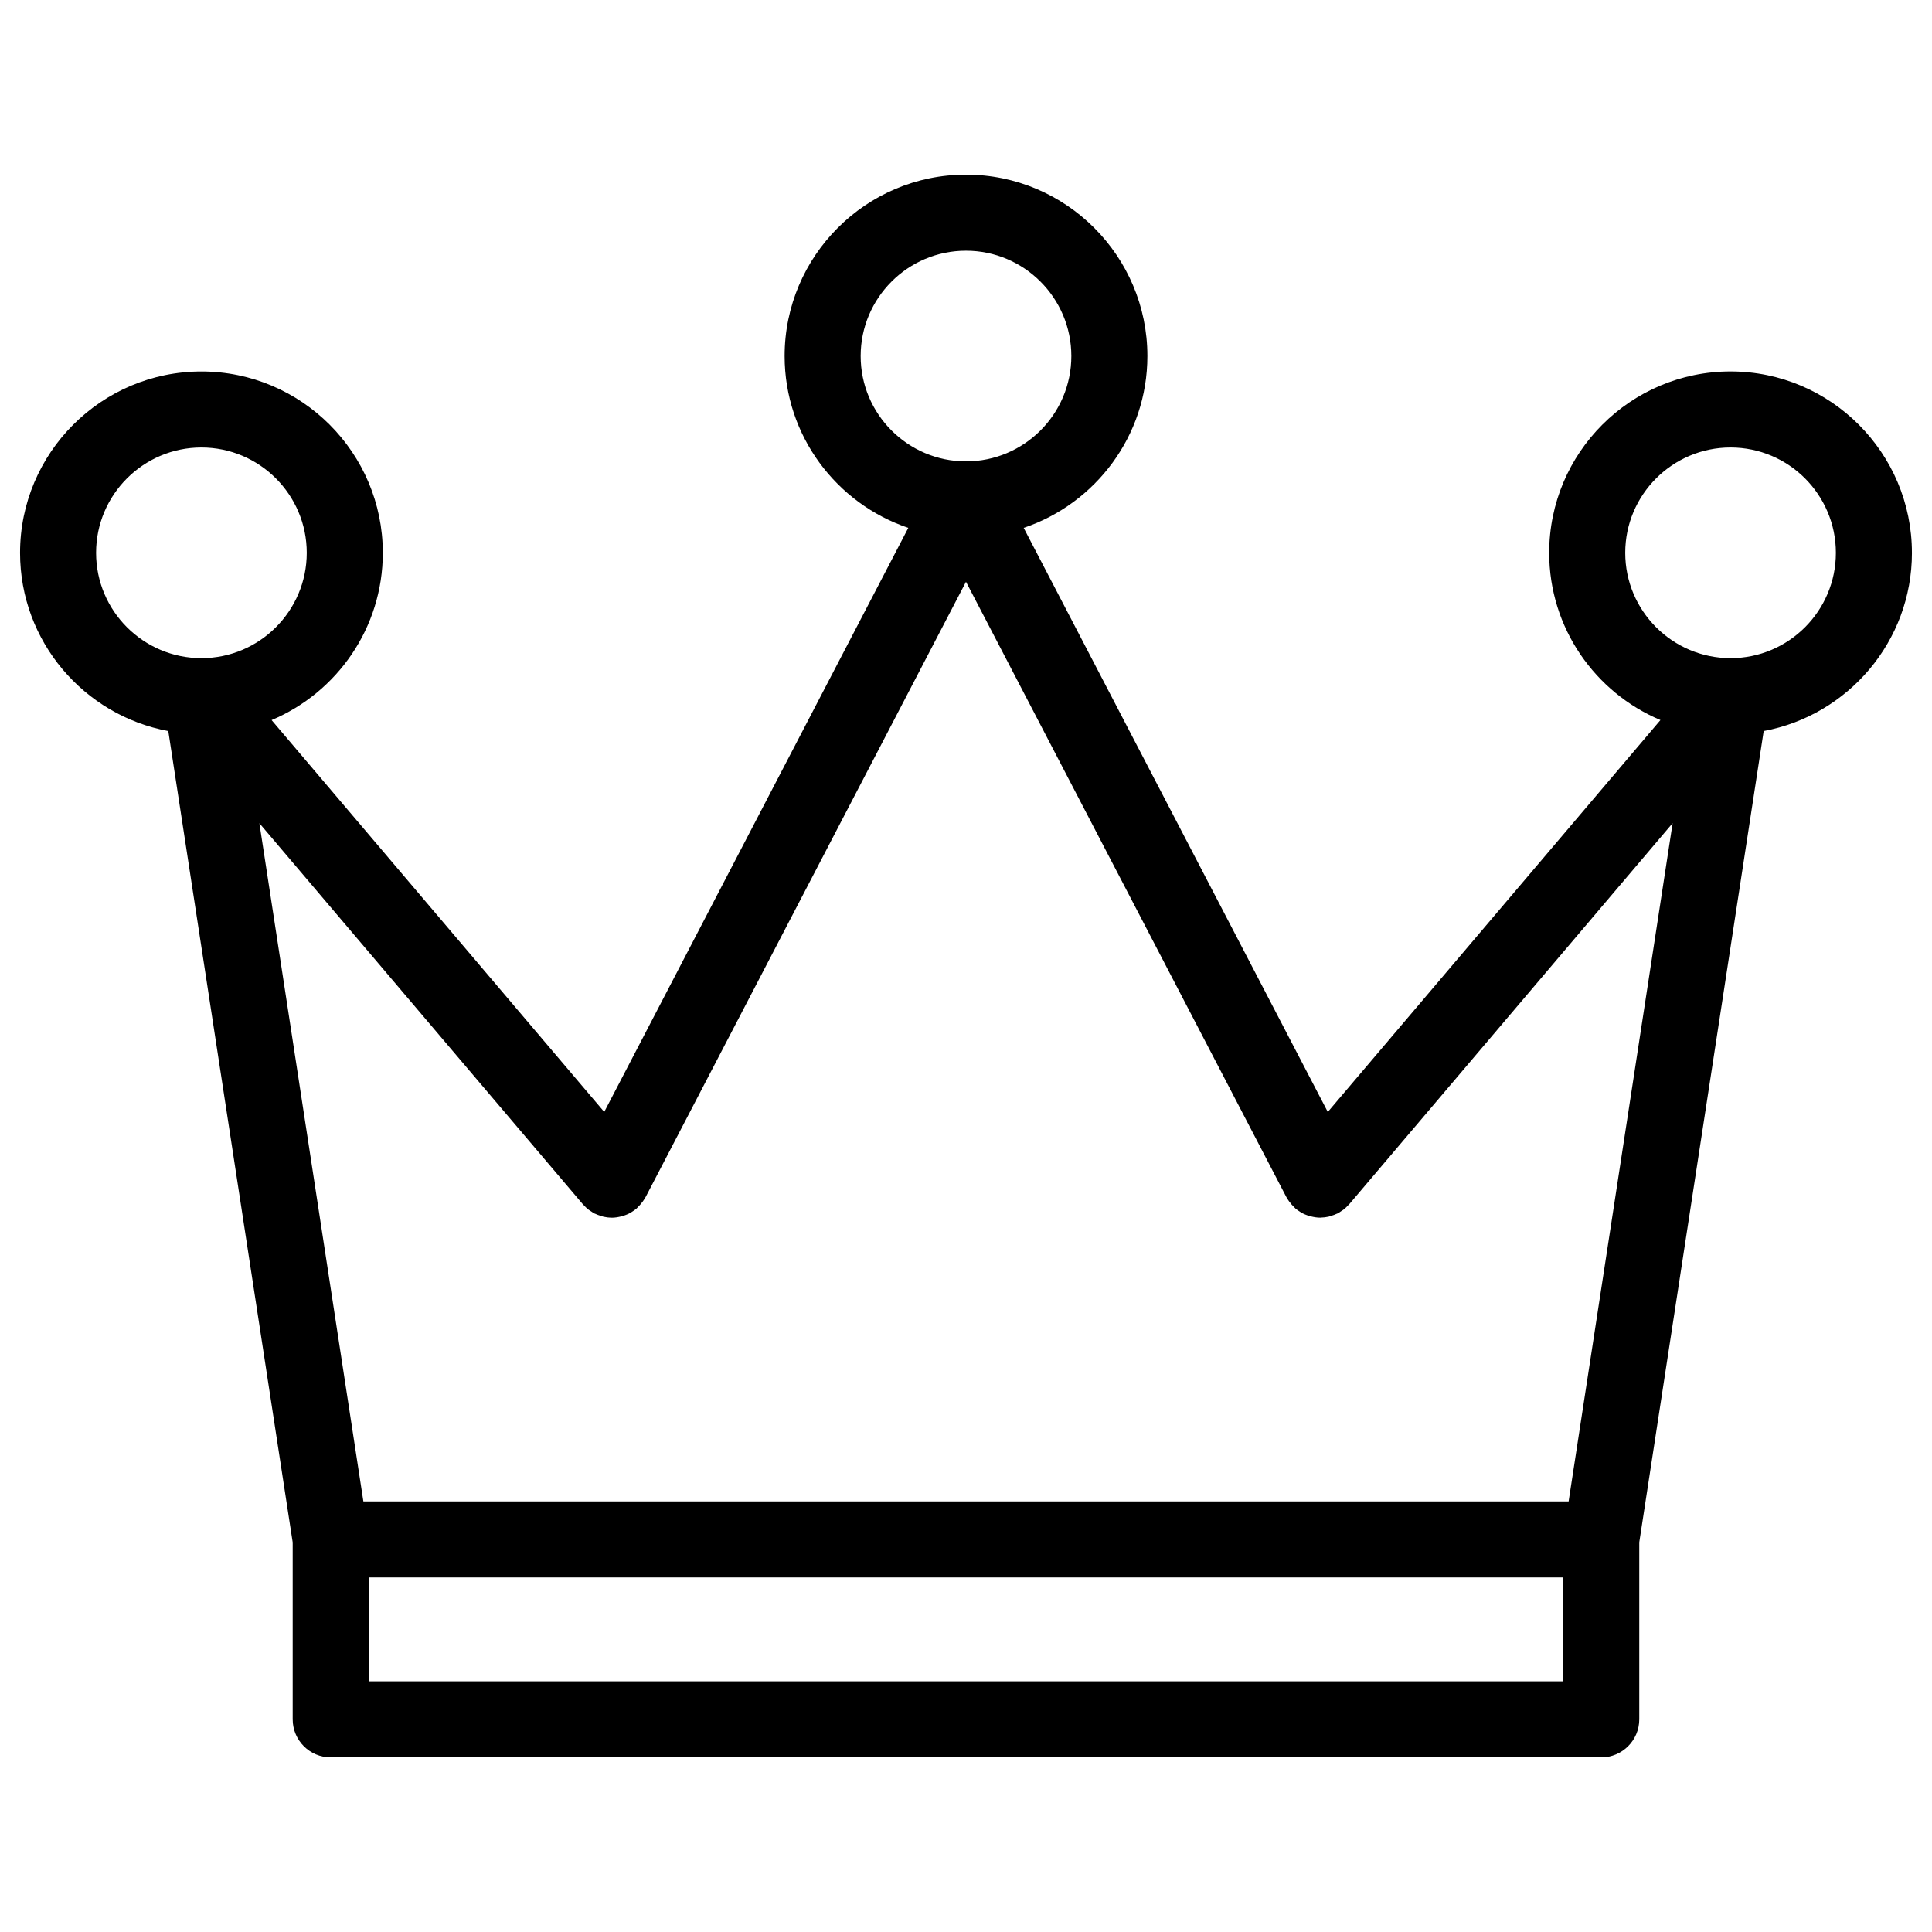 <?xml version="1.0" encoding="UTF-8"?>
<!-- Uploaded to: SVG Repo, www.svgrepo.com, Generator: SVG Repo Mixer Tools -->
<svg fill="#000000" width="800px" height="800px" version="1.1" viewBox="144 144 512 512" xmlns="http://www.w3.org/2000/svg">
 <path d="m650.68 290.5c0-26.5-21.559-48.062-48.059-48.062-26.504 0-48.07 21.562-48.07 48.062 0 19.914 12.176 37.039 29.484 44.32l-88.156 103.86-80.59-154.79c19.023-6.402 32.781-24.375 32.781-45.535 0-26.504-21.562-48.07-48.074-48.07-26.5 0-48.062 21.562-48.062 48.07 0 21.156 13.754 39.125 32.777 45.535l-80.582 154.78-88.152-103.84c17.297-7.285 29.473-24.406 29.473-44.32 0-26.5-21.562-48.062-48.062-48.062-26.504 0-48.07 21.562-48.07 48.062 0 23.504 16.969 43.086 39.285 47.227l32.965 215v46.906c0 5.562 4.516 10.078 10.078 10.078h336.7c5.562 0 10.078-4.516 10.078-10.078v-46.918l32.973-214.99c22.324-4.144 39.289-23.727 39.289-47.23zm-90.98 251.39h-319.4l-27.559-179.73 85.621 100.86c0.012 0.016 0.023 0.031 0.035 0.047l0.059 0.074c0.07 0.086 0.16 0.137 0.23 0.223 0.387 0.43 0.805 0.836 1.273 1.199 0.23 0.18 0.48 0.316 0.727 0.48 0.266 0.172 0.508 0.367 0.797 0.523 0.074 0.039 0.16 0.051 0.238 0.09 0.484 0.238 0.984 0.402 1.484 0.555 0.23 0.07 0.457 0.172 0.695 0.227 0.699 0.16 1.41 0.246 2.125 0.25 0.035 0.004 0.07 0.016 0.105 0.016h0.004 0.004c0.805 0 1.602-0.133 2.394-0.324 0.168-0.039 0.328-0.086 0.492-0.133 0.762-0.227 1.508-0.523 2.211-0.941 0.074-0.047 0.141-0.105 0.211-0.145 0.414-0.262 0.828-0.523 1.203-0.852 0.172-0.141 0.293-0.316 0.449-0.469 0.188-0.18 0.363-0.363 0.539-0.559 0.508-0.574 0.957-1.184 1.316-1.844 0.031-0.055 0.082-0.098 0.109-0.152l0.055-0.105c0.004-0.004 0.004-0.012 0.012-0.016l84.867-162.99 84.922 163.1c0.039 0.074 0.102 0.121 0.137 0.191 0.348 0.641 0.785 1.234 1.285 1.797 0.18 0.203 0.363 0.387 0.555 0.574 0.152 0.145 0.277 0.316 0.441 0.457 0.371 0.316 0.777 0.578 1.184 0.836 0.082 0.051 0.152 0.117 0.238 0.168 0.707 0.414 1.445 0.711 2.207 0.938 0.168 0.051 0.328 0.098 0.5 0.133 0.785 0.191 1.586 0.324 2.394 0.324h0.012 0.004c0.039 0 0.086-0.016 0.121-0.016 0.711-0.012 1.41-0.098 2.106-0.25 0.238-0.055 0.469-0.156 0.707-0.23 0.504-0.152 0.992-0.316 1.473-0.551 0.082-0.039 0.16-0.051 0.242-0.09 0.297-0.152 0.539-0.352 0.812-0.527 0.238-0.152 0.48-0.293 0.707-0.465 0.488-0.379 0.926-0.801 1.324-1.25 0.059-0.07 0.133-0.105 0.188-0.176l0.051-0.059c0.02-0.023 0.039-0.047 0.059-0.07l85.598-100.86zm15.004-251.39c0-15.391 12.52-27.91 27.918-27.91 15.391 0 27.906 12.52 27.906 27.91s-12.516 27.918-27.906 27.918c-15.398-0.004-27.918-12.527-27.918-27.918zm-202.62-52.141c0-15.391 12.52-27.918 27.91-27.918 15.395 0 27.922 12.52 27.922 27.918 0 15.398-12.523 27.91-27.918 27.91s-27.914-12.52-27.914-27.91zm-202.62 52.141c0-15.391 12.523-27.91 27.918-27.91 15.391 0 27.91 12.52 27.91 27.91s-12.52 27.918-27.91 27.918c-15.391-0.004-27.918-12.527-27.918-27.918zm388.8 299.06h-316.54v-27.523h316.54z"/>
</svg>